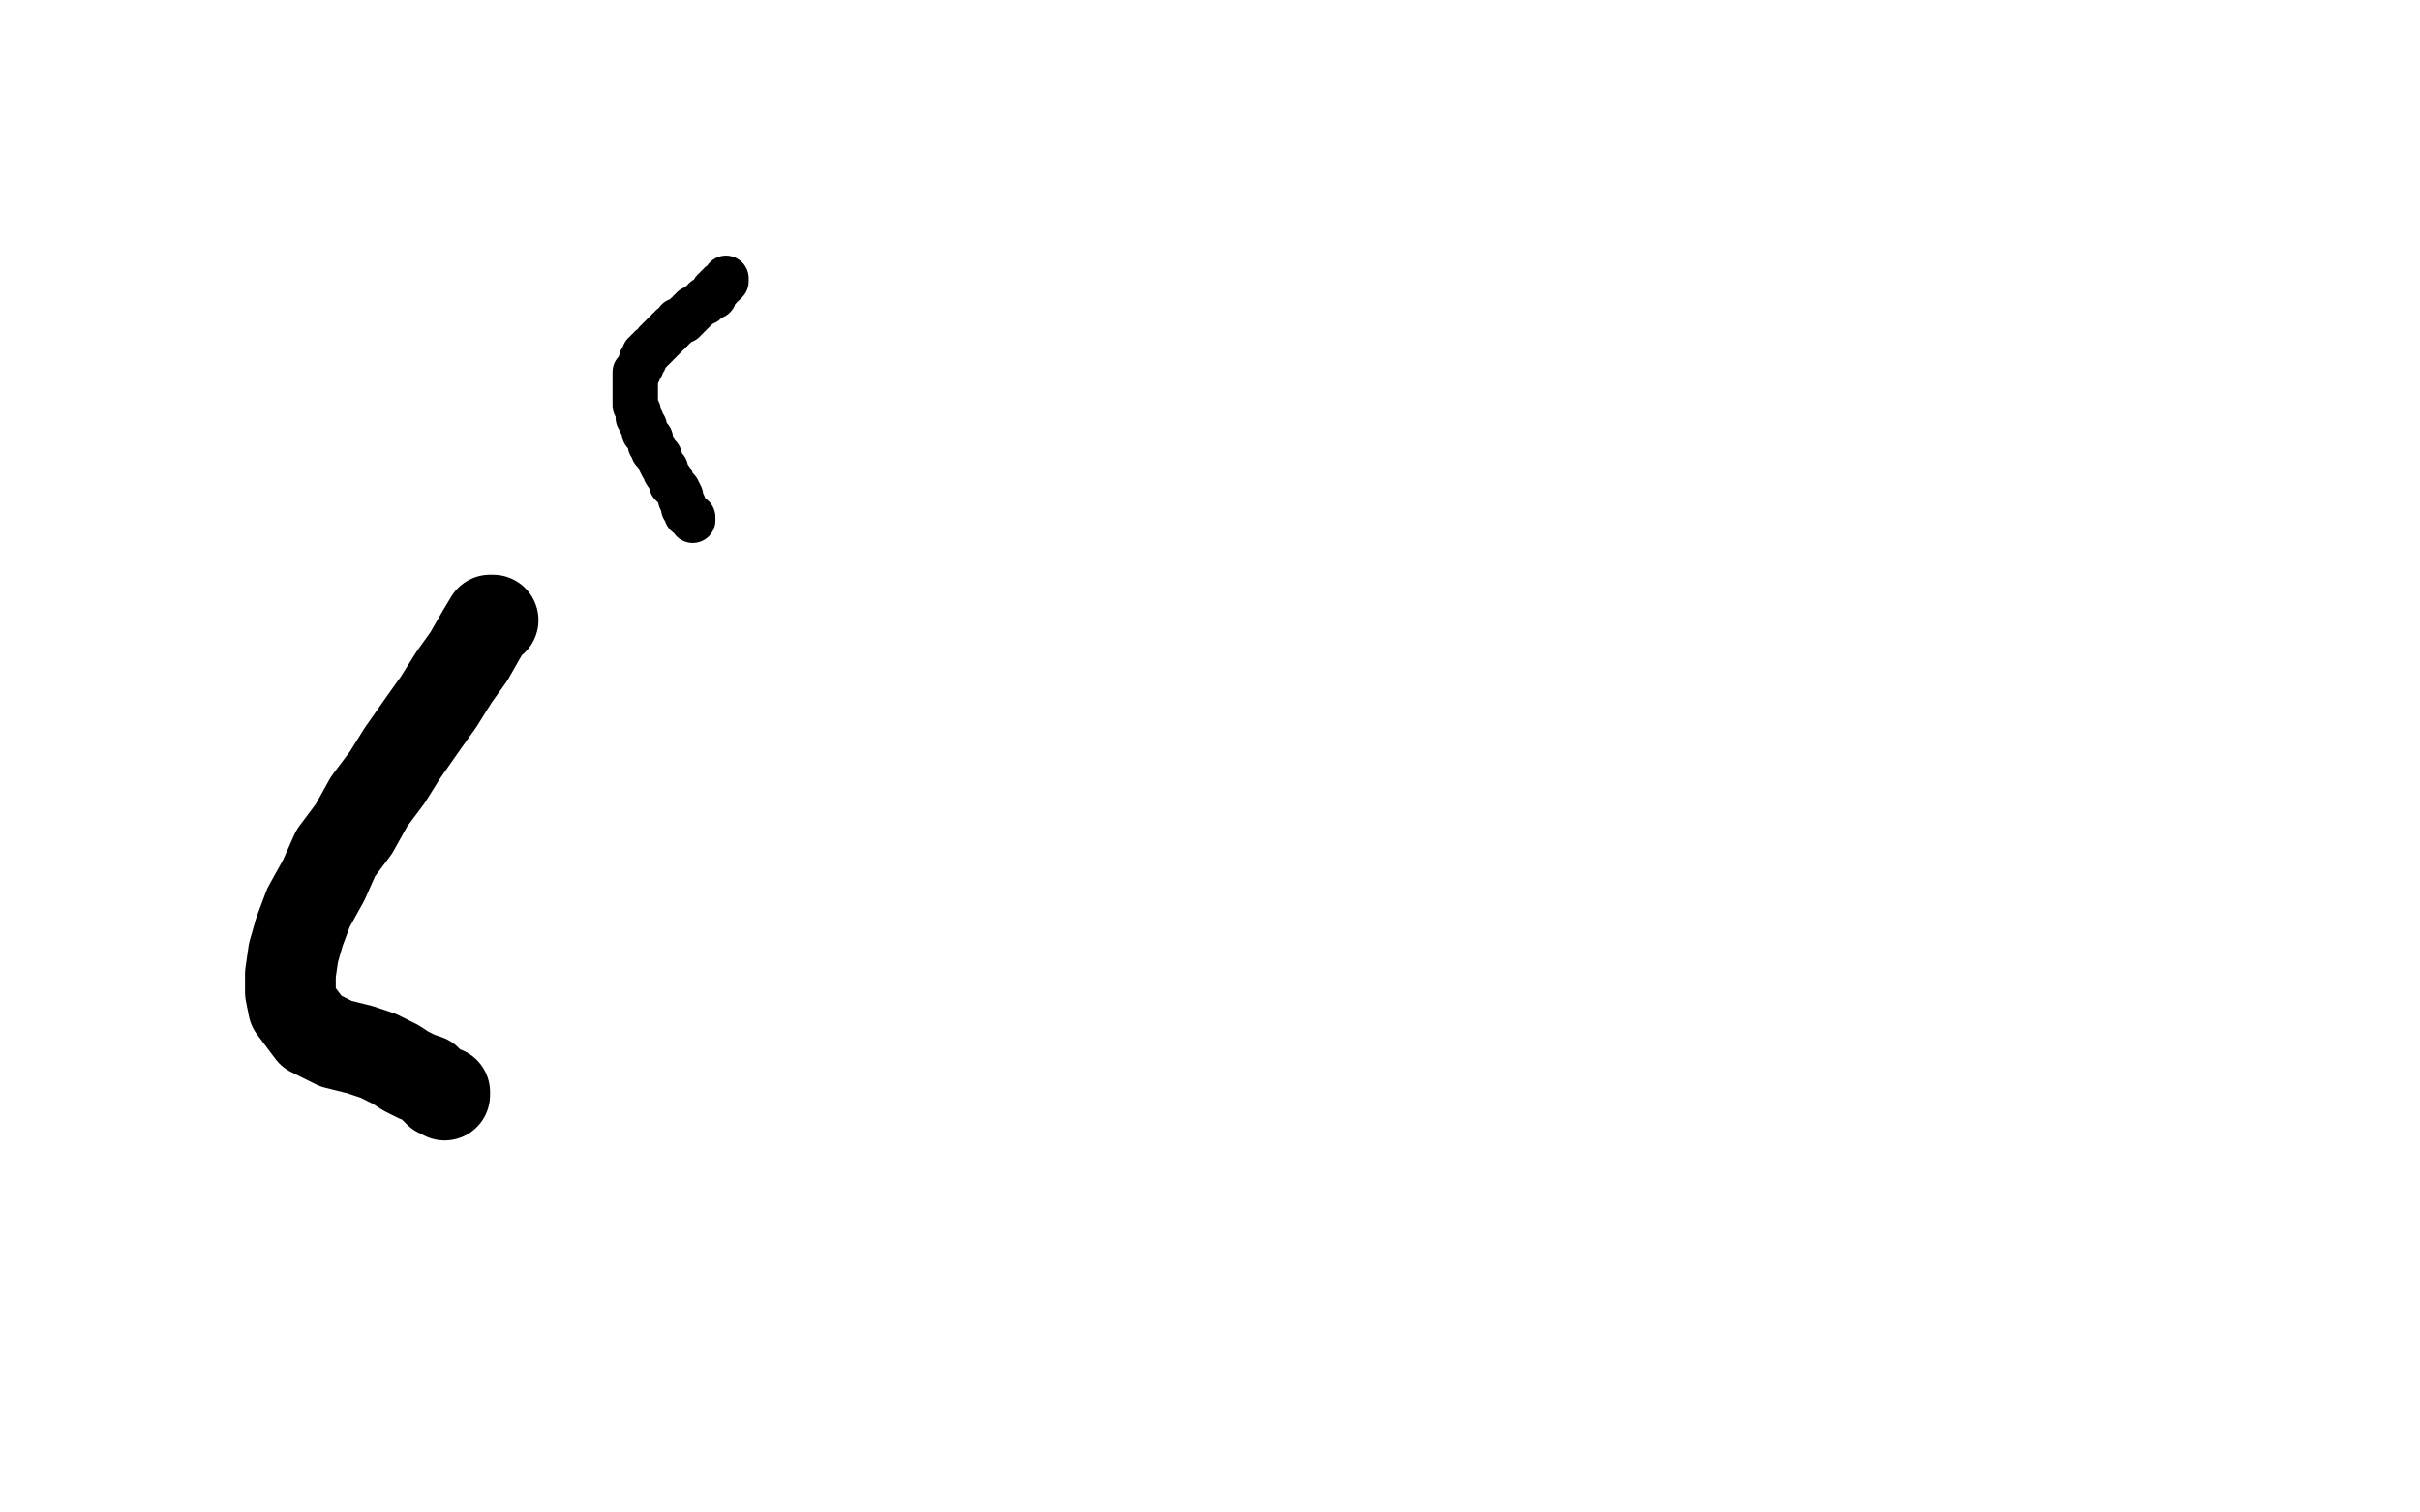 <?xml version="1.0" standalone="no"?>
<!DOCTYPE svg PUBLIC "-//W3C//DTD SVG 1.1//EN"
"http://www.w3.org/Graphics/SVG/1.1/DTD/svg11.dtd">

<svg width="800" height="500" version="1.1" xmlns="http://www.w3.org/2000/svg" xmlns:xlink="http://www.w3.org/1999/xlink" style="stroke-antialiasing: false"><desc>This SVG has been created on https://colorillo.com/</desc><rect x='0' y='0' width='800' height='500' style='fill: rgb(255,255,255); stroke-width:0' /><polyline points="240,92 240,93 240,93 239,94 239,94 238,94 238,94 238,95 238,95 237,95 237,95 237,96 237,96 236,96 236,96 236,97 236,97 236,98 236,98 235,98 234,99 233,99 233,100 232,100 231,101 230,102 229,102 229,103 228,103 228,104 227,104 227,105 226,105 226,106 225,106 224,106 224,107 223,108 222,108 222,109 221,109 221,110 220,110 220,111 219,111 219,112 218,112 218,113 217,113 217,114 216,115 215,115 215,116 214,116 214,117 213,117 213,118 213,119 212,119 212,120 212,121 211,122 211,123 210,123 210,124 210,125 210,126 210,127 210,129 210,130 210,132 210,133 210,134 211,136 211,137 211,138 212,139 212,140 213,141 213,142 213,143 214,144 215,145 215,147 216,148 216,149 218,151 218,152 219,154 220,155 220,156 222,159 222,160 224,162 225,164 225,165 226,167 226,168 227,169 227,170 229,171 229,172" style="fill: none; stroke: #000000; stroke-width: 15; stroke-linejoin: round; stroke-linecap: round; stroke-antialiasing: false; stroke-antialias: 0; opacity: 1.0"/>
<polyline points="163,205 162,205 162,205 159,210 159,210 155,217 155,217 150,224 150,224 145,232 145,232 140,239 140,239 133,249 133,249 128,257 128,257 122,265 122,265 117,274 117,274 111,282 111,282 107,291 107,291 102,300 102,300 99,308 99,308 97,315 97,315 96,322 96,322 96,328 96,328 97,333 97,333 100,337 100,337 103,341 103,341 107,343 107,343 111,345 111,345 115,346 115,346 119,347 119,347 122,348 122,348 125,349 125,349 127,350 127,350 131,352 131,352 134,354 134,354 138,356 138,356 141,357 141,357 143,359 143,359 145,361 145,361 147,361 147,361 147,362 147,362" style="fill: none; stroke: #000000; stroke-width: 30; stroke-linejoin: round; stroke-linecap: round; stroke-antialiasing: false; stroke-antialias: 0; opacity: 1.0"/>
</svg>

